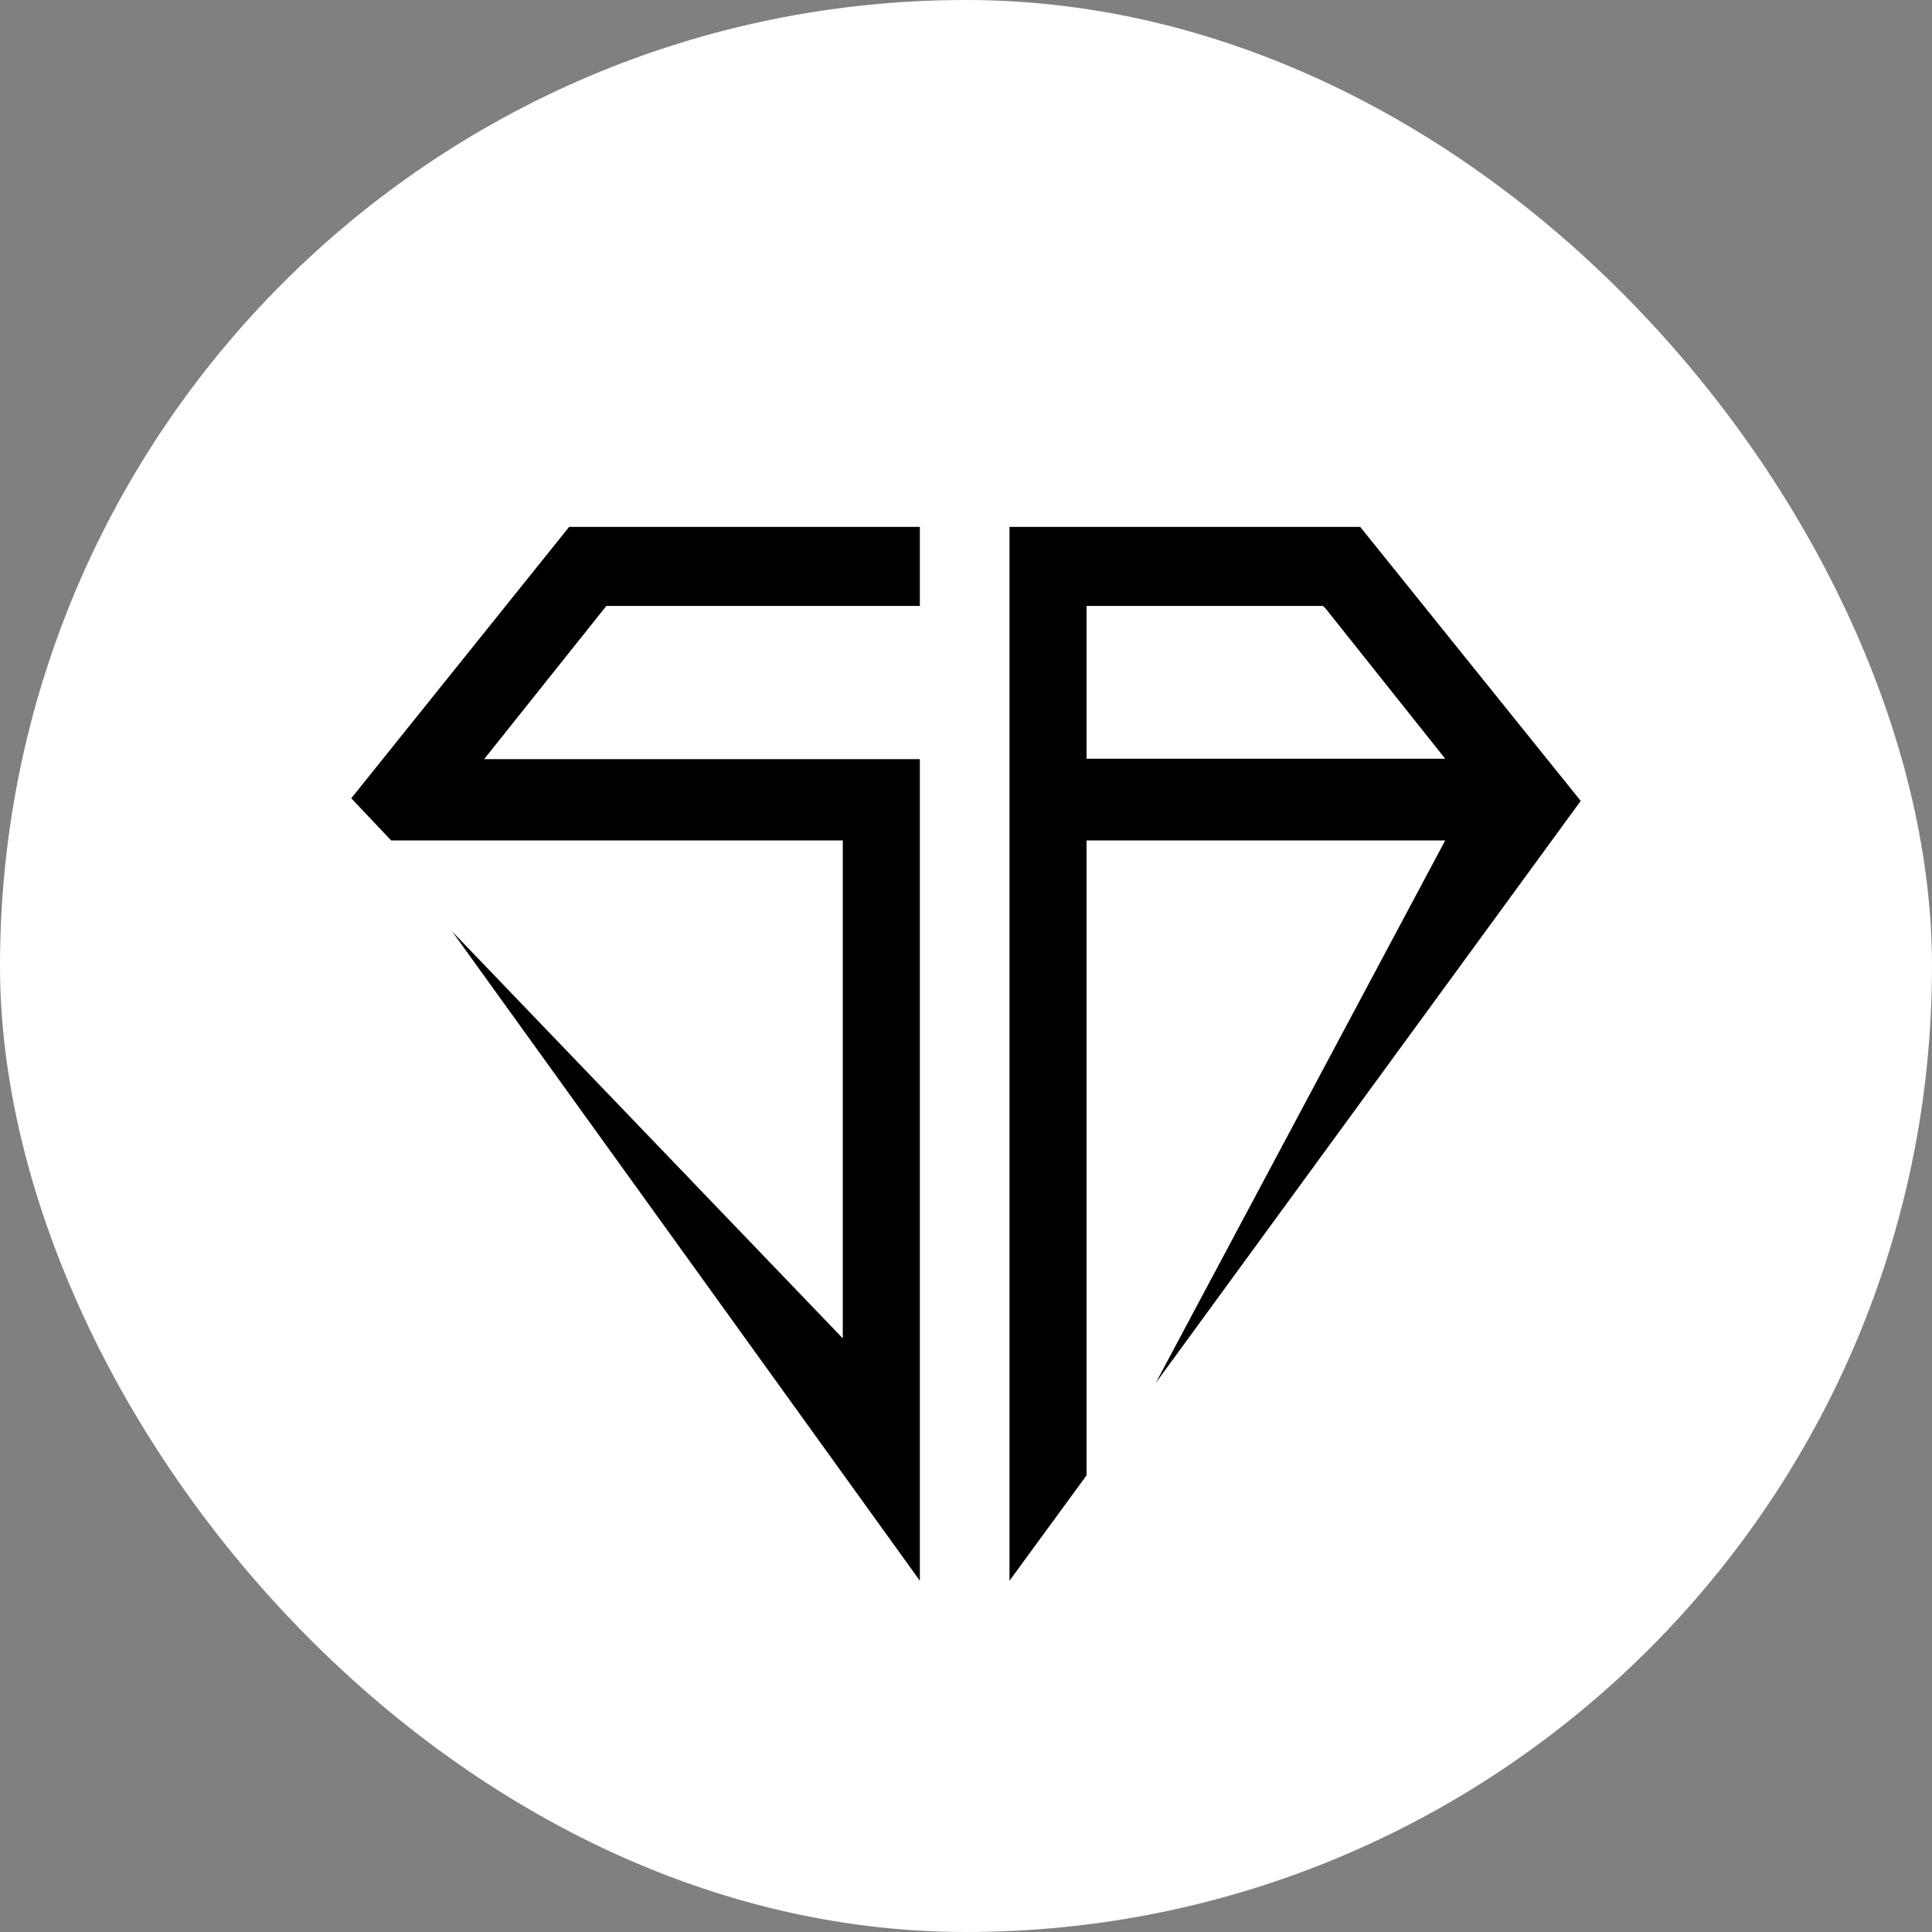 <svg xmlns="http://www.w3.org/2000/svg" width="88" height="88" viewBox="0 0 88 88" fill="none"><rect x="0" y="0" width="88" height="88" fill="#808080" stroke="none"/><rect width="88" height="88" rx="44" fill="white"></rect><path d="M27.618 27.6L22.051 34.579H41.898V72L20.594 42.425L38.388 60.96V38.28H17.815L16 36.36L25.923 24H41.898V27.6H27.618Z" fill="black"></path><path d="M72 36.48L61.956 24H45.981V72L49.491 67.2V38.28H65.828L52.637 63L72 36.48ZM49.491 34.68V27.6H60.261L60.382 27.72L65.828 34.56H49.491V34.68Z" fill="black"></path></svg>